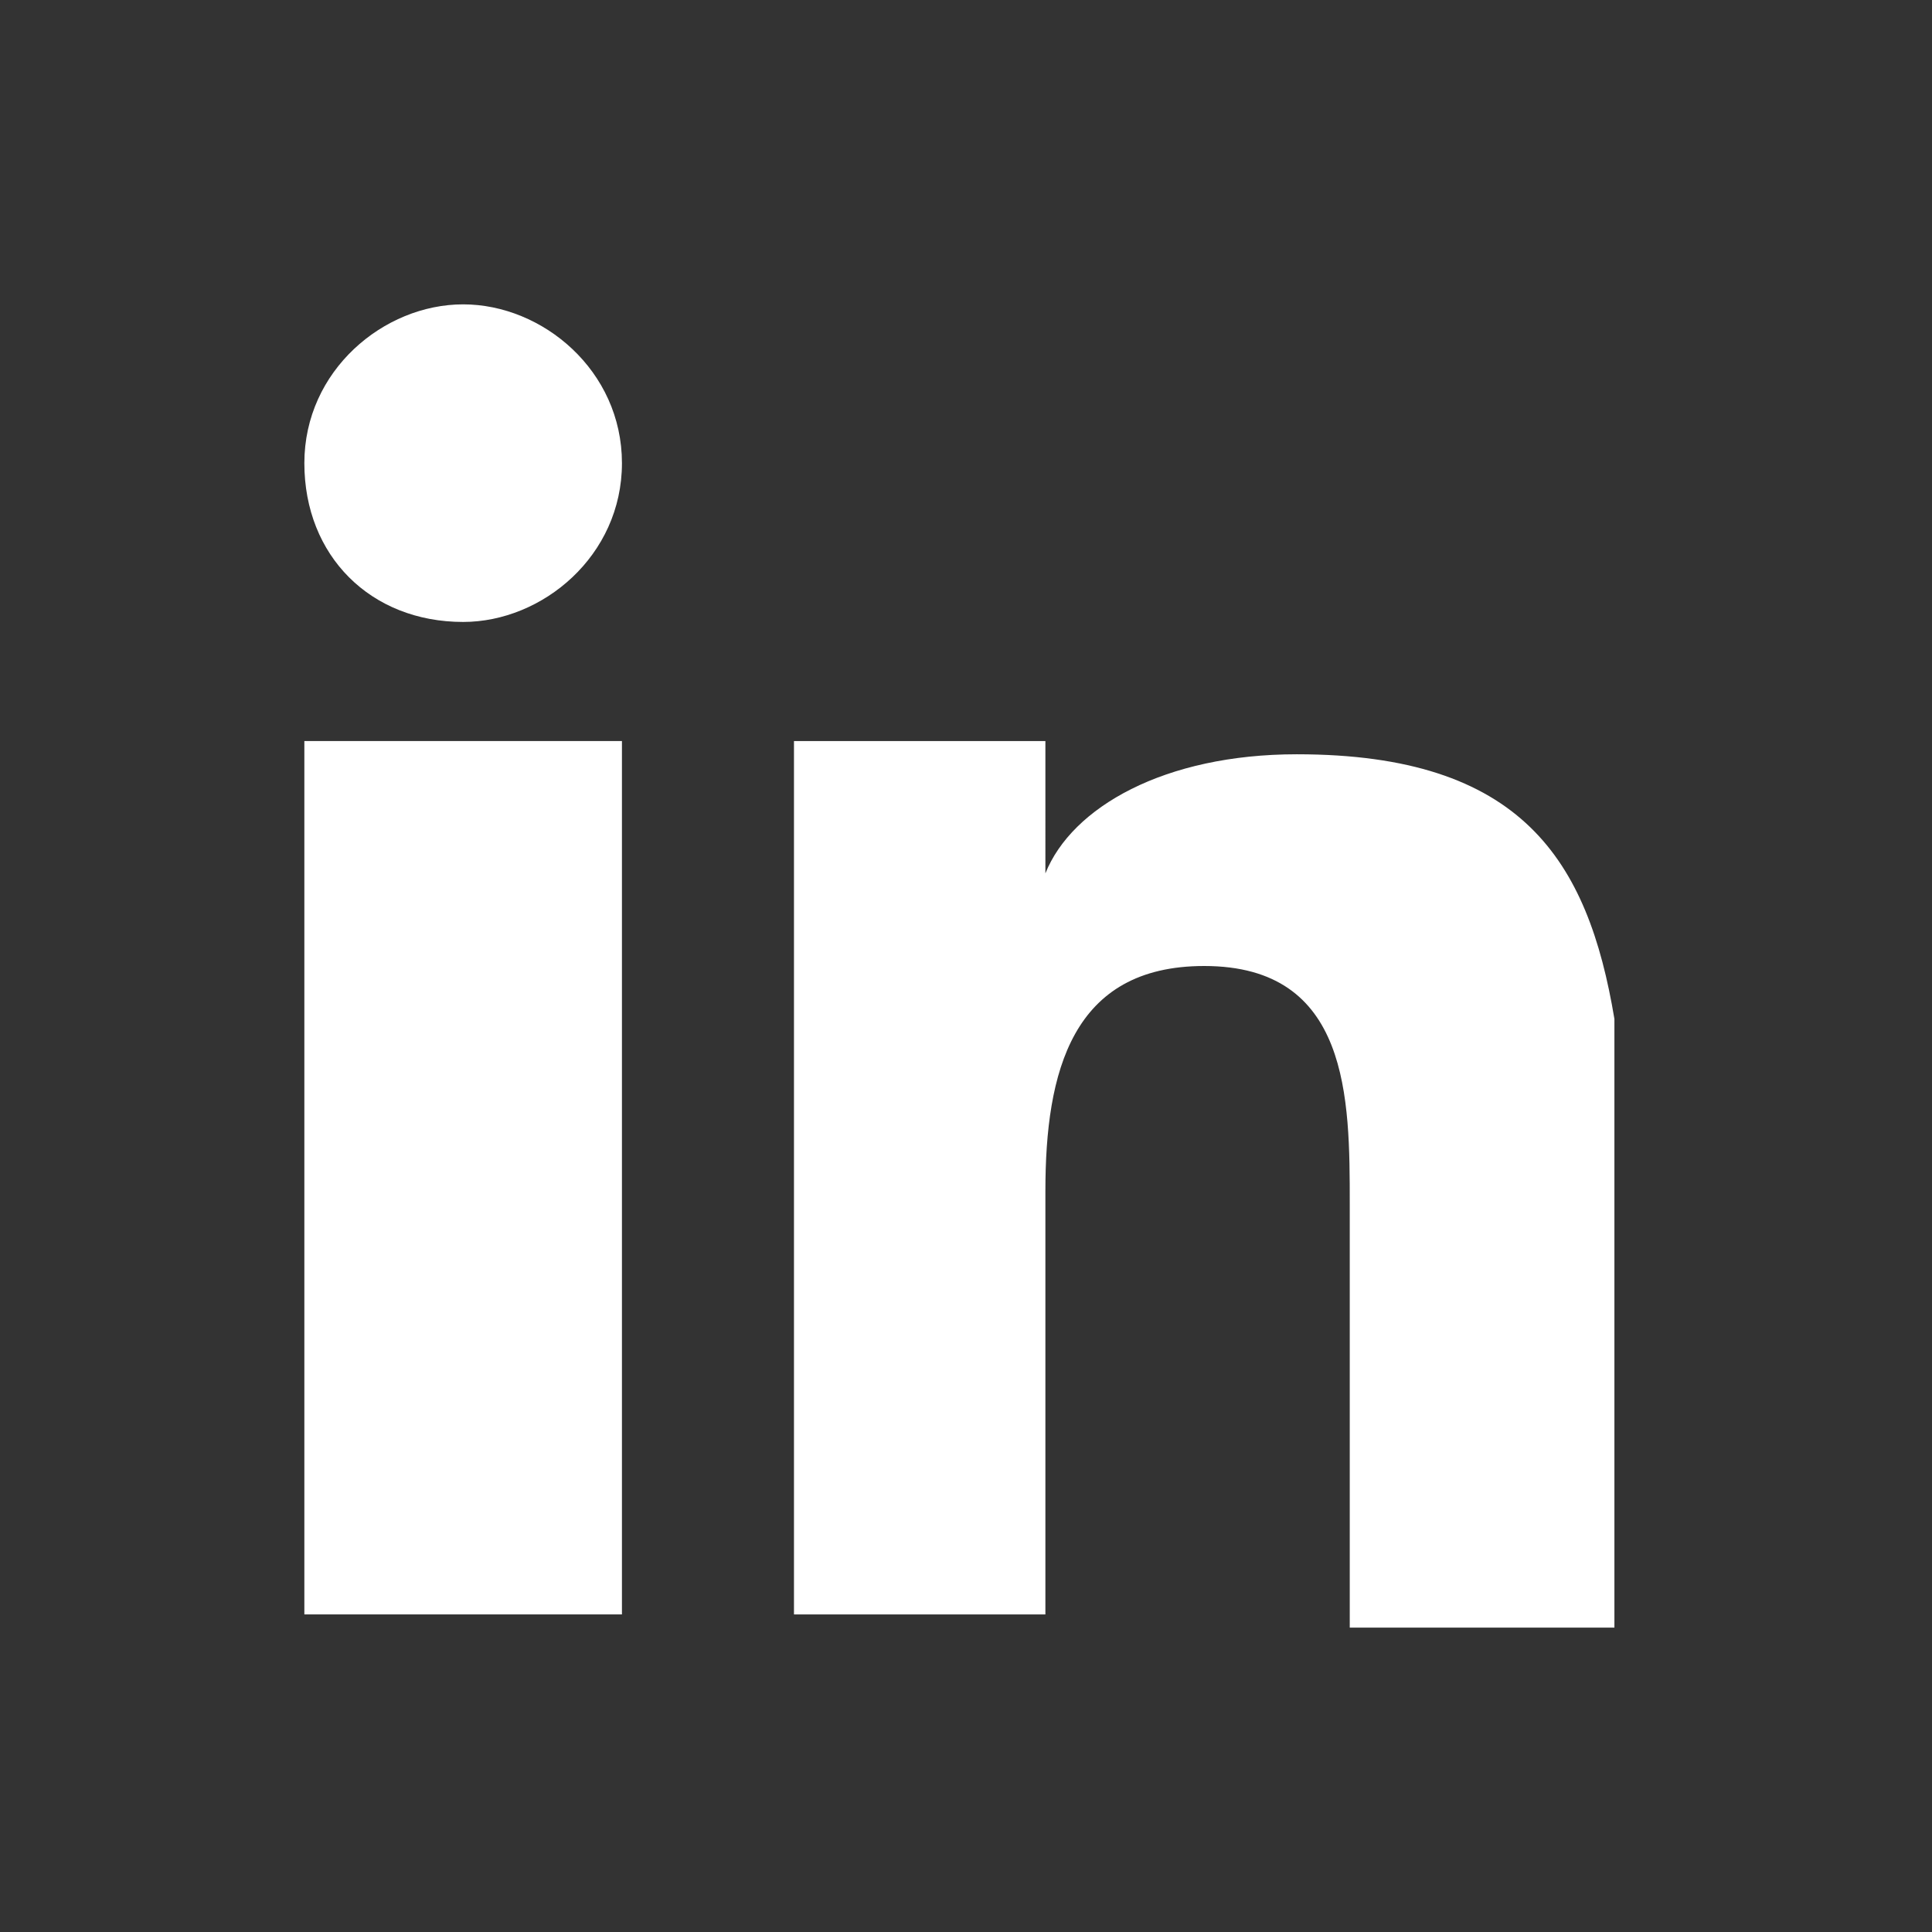 <?xml version="1.0" encoding="utf-8"?>
<!-- Generator: Adobe Illustrator 24.3.0, SVG Export Plug-In . SVG Version: 6.00 Build 0)  -->
<svg version="1.1" id="Layer_1" xmlns="http://www.w3.org/2000/svg" xmlns:xlink="http://www.w3.org/1999/xlink" x="0px" y="0px"
	 viewBox="0 0 14.6 14.6" style="enable-background:new 0 0 14.6 14.6;" xml:space="preserve">
<rect x="0" y="0" width="14.6" height="14.6" fill="#333333" stroke="none"/>
<style type="text/css">
	.st0{fill:#FFFFFF;}
</style>
<g>
	<polygon class="st0" points="2.3,7.4 2.3,12.2 4.7,12.2 4.7,7 4.7,5.6 2.3,5.6 	"/>
	<path class="st0" d="M3.5,2.3c-0.6,0-1.2,0.5-1.2,1.2s0.5,1.2,1.2,1.2c0.6,0,1.2-0.5,1.2-1.2S4.1,2.3,3.5,2.3"/>
	<path class="st0" d="M12.2,7.7c-0.2-1.2-0.7-2-2.4-2c-1,0-1.7,0.4-1.9,0.9h0V5.6H6v1.3v5.3h1.9V9c0-0.9,0.2-1.7,1.2-1.7
		c1.1,0,1.1,1,1.1,1.8v3.2h2V8.6C12.2,8.3,12.2,8,12.2,7.7"/>
</g>
</svg>
